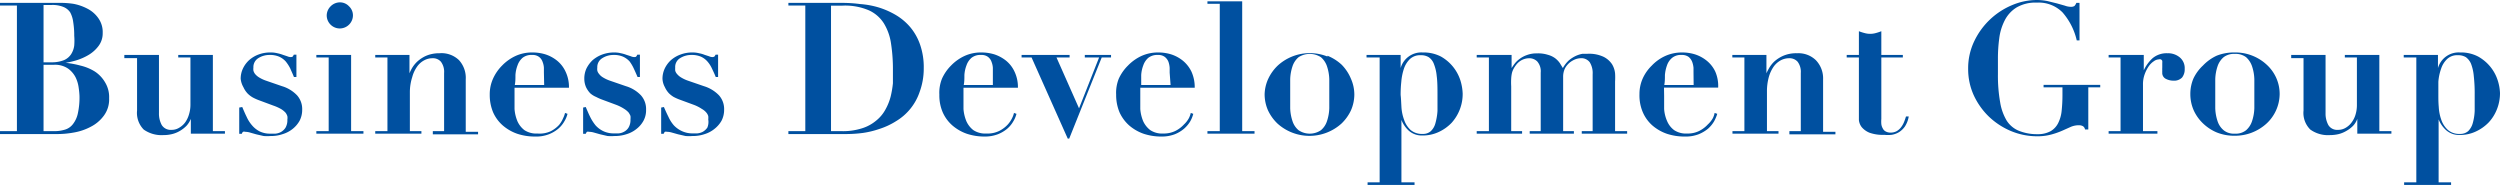 <svg xmlns="http://www.w3.org/2000/svg" viewBox="0 0 190.61 14.1">
  <g>
    <path d="M0,.42V.22H2.11c.4,0,.78,0,1.17,0l1.16,0A6.86,6.86,0,0,1,5.59.29,3.8,3.8,0,0,1,6.68.67a2.29,2.29,0,0,1,.82.72,1.82,1.82,0,0,1,.33,1.12,1.6,1.6,0,0,1-.32,1,2.6,2.6,0,0,1-.76.68,4.25,4.25,0,0,1-.93.41A6.64,6.64,0,0,1,5,4.79v0A6.84,6.84,0,0,1,6.13,5a3.66,3.66,0,0,1,1.08.44A2.45,2.45,0,0,1,8,6.26a2.15,2.15,0,0,1,.32,1.23,2.08,2.08,0,0,1-.41,1.34,2.83,2.83,0,0,1-1,.84,4.27,4.27,0,0,1-1.26.43,7,7,0,0,1-1.21.12H3.28l-1.17,0H0V10H1.29V.42ZM3.89,4.75a2.5,2.5,0,0,0,1-.17,1.23,1.23,0,0,0,.54-.46,1.58,1.58,0,0,0,.23-.65,4.53,4.53,0,0,0,0-.74,6.45,6.45,0,0,0-.08-1.06A2.1,2.1,0,0,0,5.35.94,1.14,1.14,0,0,0,4.81.52,2.22,2.22,0,0,0,3.93.38h-.3l-.31,0V4.75ZM4.13,10a2.76,2.76,0,0,0,.8-.11,1.19,1.19,0,0,0,.61-.4,2,2,0,0,0,.39-.82,5.66,5.66,0,0,0,.13-1.37A5.71,5.71,0,0,0,6,6.7a2.55,2.55,0,0,0-.23-.79,1.87,1.87,0,0,0-.58-.68,1.76,1.76,0,0,0-1.08-.29H3.32V10C3.57,10,3.84,10,4.13,10Z" style="fill: #0050a0"/>
    <path d="M12.12,4.19V8.62a1.83,1.83,0,0,0,.21.91.8.8,0,0,0,.75.37,1.06,1.06,0,0,0,.58-.16,1.5,1.5,0,0,0,.46-.41,2,2,0,0,0,.29-.61A2.48,2.48,0,0,0,14.52,8V4.38h-.93V4.19h2.64V10h.92v.19h-2.6V9.06h0a1.7,1.7,0,0,1-.34.54,2.46,2.46,0,0,1-.51.39,2.16,2.16,0,0,1-.61.24,2.7,2.7,0,0,1-.63.07,2.35,2.35,0,0,1-1.5-.42,1.81,1.81,0,0,1-.51-1.45v-4H9.48V4.19Z" style="fill: #0050a0"/>
    <path d="M18.47,8.16c.11.26.22.52.34.76a2.6,2.6,0,0,0,.41.64,1.88,1.88,0,0,0,.58.46,1.81,1.81,0,0,0,.82.17H21a1.07,1.07,0,0,0,.41-.12,1,1,0,0,0,.35-.32,1.13,1.13,0,0,0,.15-.63.82.82,0,0,0,0-.26.87.87,0,0,0-.14-.27,1.59,1.59,0,0,0-.33-.27,3.49,3.49,0,0,0-.6-.27l-1.13-.42a3.7,3.7,0,0,1-.42-.19,1.8,1.8,0,0,1-.42-.32,1.74,1.74,0,0,1-.31-.47A1.6,1.6,0,0,1,18.35,6a1.84,1.84,0,0,1,.17-.77A2.08,2.08,0,0,1,19,4.58a2.27,2.27,0,0,1,.73-.43A2.52,2.52,0,0,1,20.65,4a2,2,0,0,1,.5.06,2.58,2.58,0,0,1,.42.12l.33.11a.7.7,0,0,0,.23.06c.11,0,.17,0,.2-.06a.47.47,0,0,0,.07-.12h.2V5.87h-.19c-.09-.23-.19-.44-.28-.65a3,3,0,0,0-.35-.54,1.53,1.53,0,0,0-.5-.36,1.77,1.77,0,0,0-.73-.13,1.58,1.58,0,0,0-.85.24.8.8,0,0,0-.38.72,1,1,0,0,0,0,.23.72.72,0,0,0,.12.25,1.22,1.22,0,0,0,.31.27,2.69,2.69,0,0,0,.56.26l1.19.41a2.62,2.62,0,0,1,1.15.7,1.57,1.57,0,0,1,.39,1.1,1.8,1.8,0,0,1-.2.84,2.11,2.11,0,0,1-.53.62,2.26,2.26,0,0,1-.77.4,2.67,2.67,0,0,1-.89.14,3.74,3.74,0,0,1-.55,0l-.57-.13-.49-.14a1.37,1.37,0,0,0-.35-.05.22.22,0,0,0-.16,0,.27.27,0,0,0-.09.15h-.2v-2Z" style="fill: #0050a0"/>
    <path d="M26.77,4.19V10h.94v.19H24.12V10h.94V4.38h-.94V4.19ZM25.21.48a1,1,0,0,1,.7-.3.94.94,0,0,1,.7.3.94.94,0,0,1,.3.7,1,1,0,0,1-.3.7,1,1,0,0,1-.7.29,1,1,0,0,1-1-1A1,1,0,0,1,25.21.48Z" style="fill: #0050a0"/>
    <path d="M29.54,10V4.38h-.93V4.19h2.61v1.4h0a3.23,3.23,0,0,1,.19-.39,2.29,2.29,0,0,1,.41-.51,2.5,2.5,0,0,1,.68-.44,2.53,2.53,0,0,1,1-.19A1.92,1.92,0,0,1,35,4.59a2,2,0,0,1,.51,1.46v4h.94v.19H33V10h.86V5.57a1.28,1.28,0,0,0-.24-.86.8.8,0,0,0-.64-.27,1.32,1.32,0,0,0-.64.16,1.54,1.54,0,0,0-.54.48,2.47,2.47,0,0,0-.37.8A3.77,3.77,0,0,0,31.25,7v3h.88v.19H28.61V10Z" style="fill: #0050a0"/>
    <path d="M39.23,7.31c0,.33,0,.67,0,1a3,3,0,0,0,.22.93,1.77,1.77,0,0,0,.53.68,1.65,1.65,0,0,0,1,.26A2,2,0,0,0,42,10a2.27,2.27,0,0,0,.63-.48A2.12,2.12,0,0,0,42.94,9a1.71,1.71,0,0,0,.14-.39l.19.07a2.05,2.05,0,0,1-.24.57,2.14,2.14,0,0,1-.46.56,2.56,2.56,0,0,1-.73.43,2.69,2.69,0,0,1-1.05.17,4.24,4.24,0,0,1-1.35-.21,3.4,3.4,0,0,1-1.1-.63,2.88,2.88,0,0,1-.74-1,3.42,3.42,0,0,1-.26-1.35A2.88,2.88,0,0,1,37.59,6a3.36,3.36,0,0,1,.69-1,3.46,3.46,0,0,1,1-.72A3,3,0,0,1,40.6,4a3.33,3.33,0,0,1,1,.15,2.78,2.78,0,0,1,.88.48,2.34,2.34,0,0,1,.64.83,2.72,2.72,0,0,1,.26,1.23H39.23Zm2.24-1.77c0-.1,0-.22,0-.37a1.46,1.46,0,0,0-.1-.45.79.79,0,0,0-.27-.38.81.81,0,0,0-.52-.15,1.09,1.09,0,0,0-.74.22,1.33,1.33,0,0,0-.38.57,2.5,2.5,0,0,0-.16.74c0,.26,0,.52-.05.76h2.24Z" style="fill: #0050a0"/>
    <path d="M44.66,8.16c.11.26.22.52.34.76a3.35,3.35,0,0,0,.41.64A1.88,1.88,0,0,0,46,10a1.84,1.84,0,0,0,.82.17h.34a1,1,0,0,0,.41-.12.89.89,0,0,0,.35-.32,1.13,1.13,0,0,0,.15-.63,1.22,1.22,0,0,0,0-.26,1.25,1.25,0,0,0-.15-.27,1.59,1.59,0,0,0-.33-.27A3.16,3.16,0,0,0,47,8l-1.13-.42a3.7,3.7,0,0,1-.42-.19A1.57,1.57,0,0,1,45,7.11a1.77,1.77,0,0,1-.32-.47A1.6,1.6,0,0,1,44.55,6a1.83,1.83,0,0,1,.16-.77,2.25,2.25,0,0,1,.47-.64,2.39,2.39,0,0,1,.73-.43A2.6,2.6,0,0,1,46.84,4a2,2,0,0,1,.5.06,2.58,2.58,0,0,1,.42.12l.34.11a.6.6,0,0,0,.23.06c.1,0,.16,0,.19-.06a.47.47,0,0,0,.07-.12h.2V5.87h-.18c-.1-.23-.19-.44-.29-.65A3,3,0,0,0,48,4.68a1.53,1.53,0,0,0-.5-.36,1.73,1.73,0,0,0-.73-.13,1.55,1.55,0,0,0-.84.24.79.79,0,0,0-.39.72,1,1,0,0,0,0,.23.6.6,0,0,0,.13.25,1,1,0,0,0,.3.27,2.69,2.69,0,0,0,.56.26l1.19.41a2.62,2.62,0,0,1,1.15.7,1.57,1.57,0,0,1,.39,1.1,1.68,1.68,0,0,1-.2.84,2,2,0,0,1-.53.62,2.21,2.21,0,0,1-.76.4,2.73,2.73,0,0,1-.9.14,3.74,3.74,0,0,1-.55,0l-.56-.13-.5-.14a1.37,1.37,0,0,0-.35-.05.24.24,0,0,0-.16,0,.49.49,0,0,0-.09.15h-.2v-2Z" style="fill: #0050a0"/>
    <path d="M50.62,8.16c.11.26.23.52.35.76a2.6,2.6,0,0,0,.41.64A2,2,0,0,0,52,10a1.89,1.89,0,0,0,.83.17h.33a1.11,1.11,0,0,0,.42-.12,1.05,1.05,0,0,0,.35-.32A1.13,1.13,0,0,0,54,9.11a1.22,1.22,0,0,0,0-.26.74.74,0,0,0-.15-.27,1.19,1.19,0,0,0-.33-.27A3,3,0,0,0,52.92,8l-1.14-.42a3.7,3.7,0,0,1-.42-.19A2,2,0,0,1,51,7.11a1.74,1.74,0,0,1-.31-.47A1.45,1.45,0,0,1,50.51,6a1.84,1.84,0,0,1,.17-.77,2.08,2.08,0,0,1,.47-.64,2.27,2.27,0,0,1,.73-.43A2.52,2.52,0,0,1,52.81,4a1.93,1.93,0,0,1,.49.06,2.1,2.1,0,0,1,.42.12l.34.11a.65.65,0,0,0,.23.06.25.25,0,0,0,.2-.06l.07-.12h.19V5.87h-.18c-.09-.23-.19-.44-.29-.65a2.18,2.18,0,0,0-.35-.54,1.48,1.48,0,0,0-.49-.36,1.77,1.77,0,0,0-.73-.13,1.58,1.58,0,0,0-.85.24.78.78,0,0,0-.38.72,2.15,2.15,0,0,0,0,.23.6.6,0,0,0,.13.25,1.22,1.22,0,0,0,.31.27,2.69,2.69,0,0,0,.56.26l1.19.41a2.68,2.68,0,0,1,1.15.7,1.57,1.57,0,0,1,.39,1.1,1.8,1.8,0,0,1-.2.84,2.14,2.14,0,0,1-.54.62,2.21,2.21,0,0,1-.76.4,2.73,2.73,0,0,1-.9.14,3.61,3.61,0,0,1-.54,0l-.57-.13-.5-.14a1.27,1.27,0,0,0-.35-.05.25.25,0,0,0-.16,0,.49.49,0,0,0-.09.15h-.19v-2Z" style="fill: #0050a0"/>
    <path d="M60.11.42V.22H61.4c.48,0,1,0,1.43,0l1.43,0a10.49,10.49,0,0,1,1.33.09A6.54,6.54,0,0,1,67,.57a6.15,6.15,0,0,1,1.31.58,4.34,4.34,0,0,1,1.09.92,4.22,4.22,0,0,1,.75,1.33,5.25,5.25,0,0,1,.28,1.81A5.14,5.14,0,0,1,70.12,7,4.14,4.14,0,0,1,68.3,9.25a5.45,5.45,0,0,1-1.25.58,6.72,6.72,0,0,1-1.29.31,10.17,10.17,0,0,1-1.18.08H63l-1.59,0H60.11V10H61.4V.42ZM64.17,10a4.77,4.77,0,0,0,1.56-.22,3.11,3.11,0,0,0,1.08-.59,2.78,2.78,0,0,0,.7-.84,4.17,4.17,0,0,0,.4-1,7.41,7.41,0,0,0,.17-1c0-.35,0-.67,0-1a12.78,12.78,0,0,0-.14-2,4.05,4.05,0,0,0-.55-1.57,2.64,2.64,0,0,0-1.16-1,4.6,4.6,0,0,0-2-.35h-.5l-.37,0V10C63.7,10,64,10,64.17,10Z" style="fill: #0050a0"/>
    <path d="M73.46,7.31c0,.33,0,.67,0,1a3,3,0,0,0,.22.93,1.77,1.77,0,0,0,.53.68,1.65,1.65,0,0,0,1,.26,2,2,0,0,0,1-.21,2.27,2.27,0,0,0,.63-.48A2.12,2.12,0,0,0,77.17,9a1.71,1.71,0,0,0,.14-.39l.19.07a2.05,2.05,0,0,1-.24.57,2.14,2.14,0,0,1-.46.56,2.56,2.56,0,0,1-.73.43,2.75,2.75,0,0,1-1,.17,4.24,4.24,0,0,1-1.35-.21,3.4,3.4,0,0,1-1.1-.63,2.88,2.88,0,0,1-.74-1,3.25,3.25,0,0,1-.26-1.35A2.88,2.88,0,0,1,71.82,6a3.36,3.36,0,0,1,.69-1,3.46,3.46,0,0,1,1-.72A3,3,0,0,1,74.83,4a3.38,3.38,0,0,1,1,.15,2.9,2.9,0,0,1,.88.48,2.34,2.34,0,0,1,.64.83,2.72,2.72,0,0,1,.26,1.23H73.46ZM75.7,5.54c0-.1,0-.22,0-.37a1.46,1.46,0,0,0-.1-.45.79.79,0,0,0-.27-.38.81.81,0,0,0-.52-.15,1.09,1.09,0,0,0-.74.22,1.33,1.33,0,0,0-.38.57,2.5,2.5,0,0,0-.16.74c0,.26,0,.52-.05.76H75.7Z" style="fill: #0050a0"/>
    <path d="M81.55,4.19v.19h-1l1.72,3.88,1.53-3.88H82.71V4.19h2v.19H84l-2.48,6.19h-.11L78.65,4.38h-.76V4.19Z" style="fill: #0050a0"/>
    <path d="M86.94,7.31c0,.33,0,.67,0,1a3,3,0,0,0,.22.93,1.8,1.8,0,0,0,.54.68,1.63,1.63,0,0,0,1,.26,2,2,0,0,0,.94-.21,2.27,2.27,0,0,0,.63-.48A1.88,1.88,0,0,0,90.65,9a1.71,1.71,0,0,0,.14-.39l.19.07a2.35,2.35,0,0,1-.23.57,2.41,2.41,0,0,1-.47.56,2.5,2.5,0,0,1-.72.43,2.75,2.75,0,0,1-1,.17,4.26,4.26,0,0,1-1.36-.21,3.4,3.4,0,0,1-1.1-.63,3,3,0,0,1-.74-1,3.42,3.42,0,0,1-.26-1.35A2.88,2.88,0,0,1,85.3,6,3.36,3.36,0,0,1,86,5a3.46,3.46,0,0,1,1-.72A3.06,3.06,0,0,1,88.31,4a3.33,3.33,0,0,1,1,.15,2.78,2.78,0,0,1,.88.48,2.48,2.48,0,0,1,.65.83,2.87,2.87,0,0,1,.25,1.23H86.94Zm2.24-1.77c0-.1,0-.22,0-.37a1.8,1.8,0,0,0-.09-.45.88.88,0,0,0-.28-.38.81.81,0,0,0-.52-.15,1.11,1.11,0,0,0-.74.22,1.33,1.33,0,0,0-.38.57,2.5,2.5,0,0,0-.16.74c0,.26,0,.52,0,.76h2.24Z" style="fill: #0050a0"/>
    <path d="M94.71.1V10h.94v.19H92.06V10H93V.29h-.94V.1Z" style="fill: #0050a0"/>
    <path d="M101.21,4.25a3.49,3.49,0,0,1,1.09.69A3.37,3.37,0,0,1,103,6a3,3,0,0,1,.26,1.22A3.06,3.06,0,0,1,103,8.42a3.37,3.37,0,0,1-.72,1,3.64,3.64,0,0,1-4.88,0,3.37,3.37,0,0,1-.72-1,3.06,3.06,0,0,1-.26-1.24A3,3,0,0,1,96.7,6a3.37,3.37,0,0,1,.72-1,3.62,3.62,0,0,1,3.79-.69Zm-.5,5.68a1.5,1.5,0,0,0,.46-.68,3.42,3.42,0,0,0,.18-1c0-.37,0-.73,0-1.11s0-.74,0-1.1a3.42,3.42,0,0,0-.18-1,1.55,1.55,0,0,0-.46-.68,1.57,1.57,0,0,0-1.7,0,1.55,1.55,0,0,0-.46.68,3.42,3.42,0,0,0-.18,1c0,.36,0,.73,0,1.1s0,.74,0,1.11a3.42,3.42,0,0,0,.18,1,1.5,1.5,0,0,0,.46.68,1.52,1.52,0,0,0,1.7,0Z" style="fill: #0050a0"/>
    <path d="M104.19,4.38V4.19h2.6v1h0A1.64,1.64,0,0,1,108.47,4a2.88,2.88,0,0,1,1.39.31,3.22,3.22,0,0,1,1.49,1.83,3.82,3.82,0,0,1,.17,1,3.28,3.28,0,0,1-.84,2.22,3.24,3.24,0,0,1-1,.71,2.86,2.86,0,0,1-1.25.26,1.49,1.49,0,0,1-1-.35,2.15,2.15,0,0,1-.58-.84h0V13.9h1v.2h-3.58v-.2h.92V4.38Zm2.66,3.77a3.42,3.42,0,0,0,.21,1,1.82,1.82,0,0,0,.49.76,1.32,1.32,0,0,0,.92.3.88.88,0,0,0,.62-.21,1.26,1.26,0,0,0,.35-.6,4.58,4.58,0,0,0,.16-.94c0-.37,0-.79,0-1.24s0-1-.06-1.43a3.35,3.35,0,0,0-.22-.93,1.07,1.07,0,0,0-.39-.5,1.11,1.11,0,0,0-.6-.15,1.14,1.14,0,0,0-.83.29,1.86,1.86,0,0,0-.46.74,4.26,4.26,0,0,0-.2,1,8.92,8.92,0,0,0-.05,1C106.82,7.49,106.83,7.8,106.85,8.15Z" style="fill: #0050a0"/>
    <path d="M115.25,4.19v1h0c.06-.09.13-.2.23-.33a1.82,1.82,0,0,1,.37-.36,2,2,0,0,1,.56-.3,2.08,2.08,0,0,1,.79-.13,2.43,2.43,0,0,1,.82.11,1.65,1.65,0,0,1,.55.26,1.7,1.7,0,0,1,.35.36l.24.39a2.28,2.28,0,0,1,.47-.6,2.5,2.5,0,0,1,.52-.33,2.29,2.29,0,0,1,.51-.16l.39,0a2.58,2.58,0,0,1,1.23.24,1.67,1.67,0,0,1,.63.56,1.65,1.65,0,0,1,.23.7,5,5,0,0,1,0,.61V10h.92v.19h-3.46V10h.83V5.66a1.55,1.55,0,0,0-.22-.91.8.8,0,0,0-.72-.31,1.29,1.29,0,0,0-.38.08,1.72,1.72,0,0,0-.43.25,1.57,1.57,0,0,0-.36.44,1.49,1.49,0,0,0-.14.66V10h.82v.19h-3.37V10h.84V5.54a1.14,1.14,0,0,0-.27-.86.86.86,0,0,0-.59-.24,1.25,1.25,0,0,0-1,.49,2.31,2.31,0,0,0-.19.28,1.51,1.51,0,0,0-.14.34,2.62,2.62,0,0,0-.06.43,5.21,5.21,0,0,0,0,.6V10h.83v.19h-3.46V10h.93V4.38h-.93V4.19Z" style="fill: #0050a0"/>
    <path d="M126.88,7.31c0,.33,0,.67,0,1a2.76,2.76,0,0,0,.23.93,1.68,1.68,0,0,0,.53.68,1.63,1.63,0,0,0,1,.26,1.92,1.92,0,0,0,.94-.21,2.27,2.27,0,0,0,.63-.48A1.93,1.93,0,0,0,130.6,9a1.55,1.55,0,0,0,.13-.39l.2.07a2.92,2.92,0,0,1-.24.57,2.36,2.36,0,0,1-.46.56,2.71,2.71,0,0,1-.73.43,2.75,2.75,0,0,1-1.05.17,4.26,4.26,0,0,1-1.36-.21,3.4,3.4,0,0,1-1.1-.63,2.85,2.85,0,0,1-.73-1A3.25,3.25,0,0,1,125,7.17,2.88,2.88,0,0,1,125.24,6a3.21,3.21,0,0,1,.7-1,3.29,3.29,0,0,1,1-.72A3.09,3.09,0,0,1,128.25,4a3.28,3.28,0,0,1,1,.15,2.78,2.78,0,0,1,.88.48,2.36,2.36,0,0,1,.65.83A2.73,2.73,0,0,1,131,6.68h-4.13Zm2.24-1.77c0-.1,0-.22,0-.37a1.82,1.82,0,0,0-.1-.45.94.94,0,0,0-.27-.38.86.86,0,0,0-.53-.15,1.06,1.06,0,0,0-.73.22,1.27,1.27,0,0,0-.39.57,2.86,2.86,0,0,0-.16.74c0,.26,0,.52-.05.76h2.24Z" style="fill: #0050a0"/>
    <path d="M133,10V4.38h-.92V4.19h2.6v1.4h0a3.69,3.69,0,0,1,.2-.39,2.23,2.23,0,0,1,.4-.51,2.56,2.56,0,0,1,.69-.44,2.5,2.5,0,0,1,1.05-.19,1.91,1.91,0,0,1,1.43.53A2,2,0,0,1,139,6.05v4h.94v.19h-3.51V10h.87V5.57a1.28,1.28,0,0,0-.24-.86.82.82,0,0,0-.65-.27,1.35,1.35,0,0,0-.64.16,1.63,1.63,0,0,0-.54.48,2.7,2.7,0,0,0-.37.8A4.13,4.13,0,0,0,134.72,7v3h.88v.19h-3.51V10Z" style="fill: #0050a0"/>
    <path d="M142.16,2.52a1.57,1.57,0,0,0,.86,0,3.45,3.45,0,0,0,.42-.14V4.19h1.64v.19h-1.64V9.07a2.38,2.38,0,0,0,0,.39.86.86,0,0,0,.11.33.49.49,0,0,0,.22.23.75.75,0,0,0,.39.09.94.94,0,0,0,.45-.11,1.15,1.15,0,0,0,.33-.29,1.74,1.74,0,0,0,.23-.4,4.43,4.43,0,0,0,.15-.43l.21,0a2,2,0,0,1-.29.76,1.59,1.59,0,0,1-.46.44,1.56,1.56,0,0,1-.56.2,2.71,2.71,0,0,1-.56,0,3,3,0,0,1-1.12-.16,1.54,1.54,0,0,1-.59-.42,1.05,1.05,0,0,1-.22-.55c0-.2,0-.38,0-.55V4.38h-.93V4.19h.93V2.38A3.59,3.59,0,0,0,142.16,2.52Z" style="fill: #0050a0"/>
    <path d="M158.34,3.08A4.91,4.91,0,0,0,157.25.94,2.56,2.56,0,0,0,155.3.2a2.85,2.85,0,0,0-1.55.37,2.46,2.46,0,0,0-.91,1,4.08,4.08,0,0,0-.41,1.36,11.42,11.42,0,0,0-.1,1.55V5.66a11.65,11.65,0,0,0,.17,2.14A3.94,3.94,0,0,0,153,9.2,2,2,0,0,0,154,10a3.67,3.67,0,0,0,1.35.23,2,2,0,0,0,1-.23,1.47,1.47,0,0,0,.58-.63,2.65,2.65,0,0,0,.26-.94,11,11,0,0,0,.06-1.19V6.66h-1.44V6.47h4.32v.19h-.91V9.87h-.25a.36.36,0,0,0-.16-.25.6.6,0,0,0-.3-.07,1.53,1.53,0,0,0-.64.13l-.65.29a5.69,5.69,0,0,1-.8.28,3.92,3.92,0,0,1-1.1.14,5.19,5.19,0,0,1-2-.4,5.54,5.54,0,0,1-1.67-1.09,5.44,5.44,0,0,1-1.16-1.63,4.8,4.8,0,0,1-.43-2,4.76,4.76,0,0,1,.48-2.16A5.57,5.57,0,0,1,153.46.37,4.86,4.86,0,0,1,155.29,0a4.28,4.28,0,0,1,.81.08l.73.18.6.17a1.38,1.38,0,0,0,.45.09.51.51,0,0,0,.28-.06.71.71,0,0,0,.15-.24h.24V3.08Z" style="fill: #0050a0"/>
    <path d="M163.45,4.19V5.36h0a2.91,2.91,0,0,1,.67-.92,1.66,1.66,0,0,1,1.13-.38,1.4,1.4,0,0,1,.95.32,1.06,1.06,0,0,1,.37.87,1,1,0,0,1-.2.66.83.83,0,0,1-.66.24,1.24,1.24,0,0,1-.58-.14.5.5,0,0,1-.27-.49,1,1,0,0,1,0-.15,1.7,1.7,0,0,1,0-.22c0-.08,0-.16,0-.22s0-.1,0-.11a1.27,1.27,0,0,0,0-.18.26.26,0,0,0-.1-.11.3.3,0,0,0-.18,0,.66.66,0,0,0-.35.13,1.47,1.47,0,0,0-.4.39,2.67,2.67,0,0,0-.31.61,2.2,2.2,0,0,0-.13.8V10h1.1v.19h-3.72V10h.91V4.38h-.91V4.19Z" style="fill: #0050a0"/>
    <path d="M171.74,4.25a3.49,3.49,0,0,1,1.09.69,3.05,3.05,0,0,1,.72,1,3,3,0,0,1,.26,1.22,3.1,3.1,0,0,1-1,2.26,3.57,3.57,0,0,1-2.44.93,3.56,3.56,0,0,1-1.35-.25A3.42,3.42,0,0,1,168,9.44a3.23,3.23,0,0,1-.73-1A3.05,3.05,0,0,1,167,7.18,3,3,0,0,1,167.23,6a3.23,3.23,0,0,1,.73-1A3.44,3.44,0,0,1,169,4.25,3.57,3.57,0,0,1,170.39,4,3.49,3.49,0,0,1,171.74,4.25Zm-.49,5.68a1.56,1.56,0,0,0,.45-.68,3.42,3.42,0,0,0,.18-1c0-.37,0-.73,0-1.11s0-.74,0-1.1a3.42,3.42,0,0,0-.18-1,1.62,1.62,0,0,0-.45-.68,1.32,1.32,0,0,0-.86-.25,1.29,1.29,0,0,0-.85.25,1.55,1.55,0,0,0-.46.68,3.42,3.42,0,0,0-.18,1c0,.36,0,.73,0,1.1s0,.74,0,1.11a3.42,3.42,0,0,0,.18,1,1.5,1.5,0,0,0,.46.68,1.24,1.24,0,0,0,.85.26A1.26,1.26,0,0,0,171.25,9.93Z" style="fill: #0050a0"/>
    <path d="M177.31,4.19V8.62a1.83,1.83,0,0,0,.21.91.78.78,0,0,0,.74.37,1.11,1.11,0,0,0,.59-.16,1.46,1.46,0,0,0,.45-.41,1.83,1.83,0,0,0,.3-.61,2.48,2.48,0,0,0,.1-.73V4.38h-.92V4.19h2.63V10h.92v.19h-2.6V9.06h0a1.51,1.51,0,0,1-.33.54,2.28,2.28,0,0,1-.52.39,2.22,2.22,0,0,1-.6.24,2.83,2.83,0,0,1-.63.07,2.31,2.31,0,0,1-1.5-.42,1.78,1.78,0,0,1-.52-1.45v-4h-.94V4.19Z" style="fill: #0050a0"/>
    <path d="M183.27,4.38V4.19h2.61v1h0A1.64,1.64,0,0,1,187.56,4a2.81,2.81,0,0,1,1.38.31,3.24,3.24,0,0,1,.95.8,3.18,3.18,0,0,1,.54,1,3.51,3.51,0,0,1,.18,1,3.33,3.33,0,0,1-.23,1.21,3.16,3.16,0,0,1-.62,1,3.24,3.24,0,0,1-1,.71,2.81,2.81,0,0,1-1.24.26,1.47,1.47,0,0,1-1-.35,2.17,2.17,0,0,1-.59-.84h0V13.9h.95v.2h-3.58v-.2h.93V4.38Zm2.67,3.77a3.41,3.41,0,0,0,.2,1,1.84,1.84,0,0,0,.5.76,1.31,1.31,0,0,0,.92.3.9.9,0,0,0,.62-.21,1.35,1.35,0,0,0,.35-.6,4,4,0,0,0,.15-.94c0-.37,0-.79,0-1.24a11.65,11.65,0,0,0-.07-1.43,3.38,3.38,0,0,0-.21-.93,1.21,1.21,0,0,0-.39-.5,1.13,1.13,0,0,0-.61-.15,1.11,1.11,0,0,0-.82.29,1.76,1.76,0,0,0-.46.74,3.79,3.79,0,0,0-.21,1c0,.36,0,.69,0,1S185.91,7.8,185.94,8.15Z" style="fill: #0050a0"/>
  </g>
</svg>
